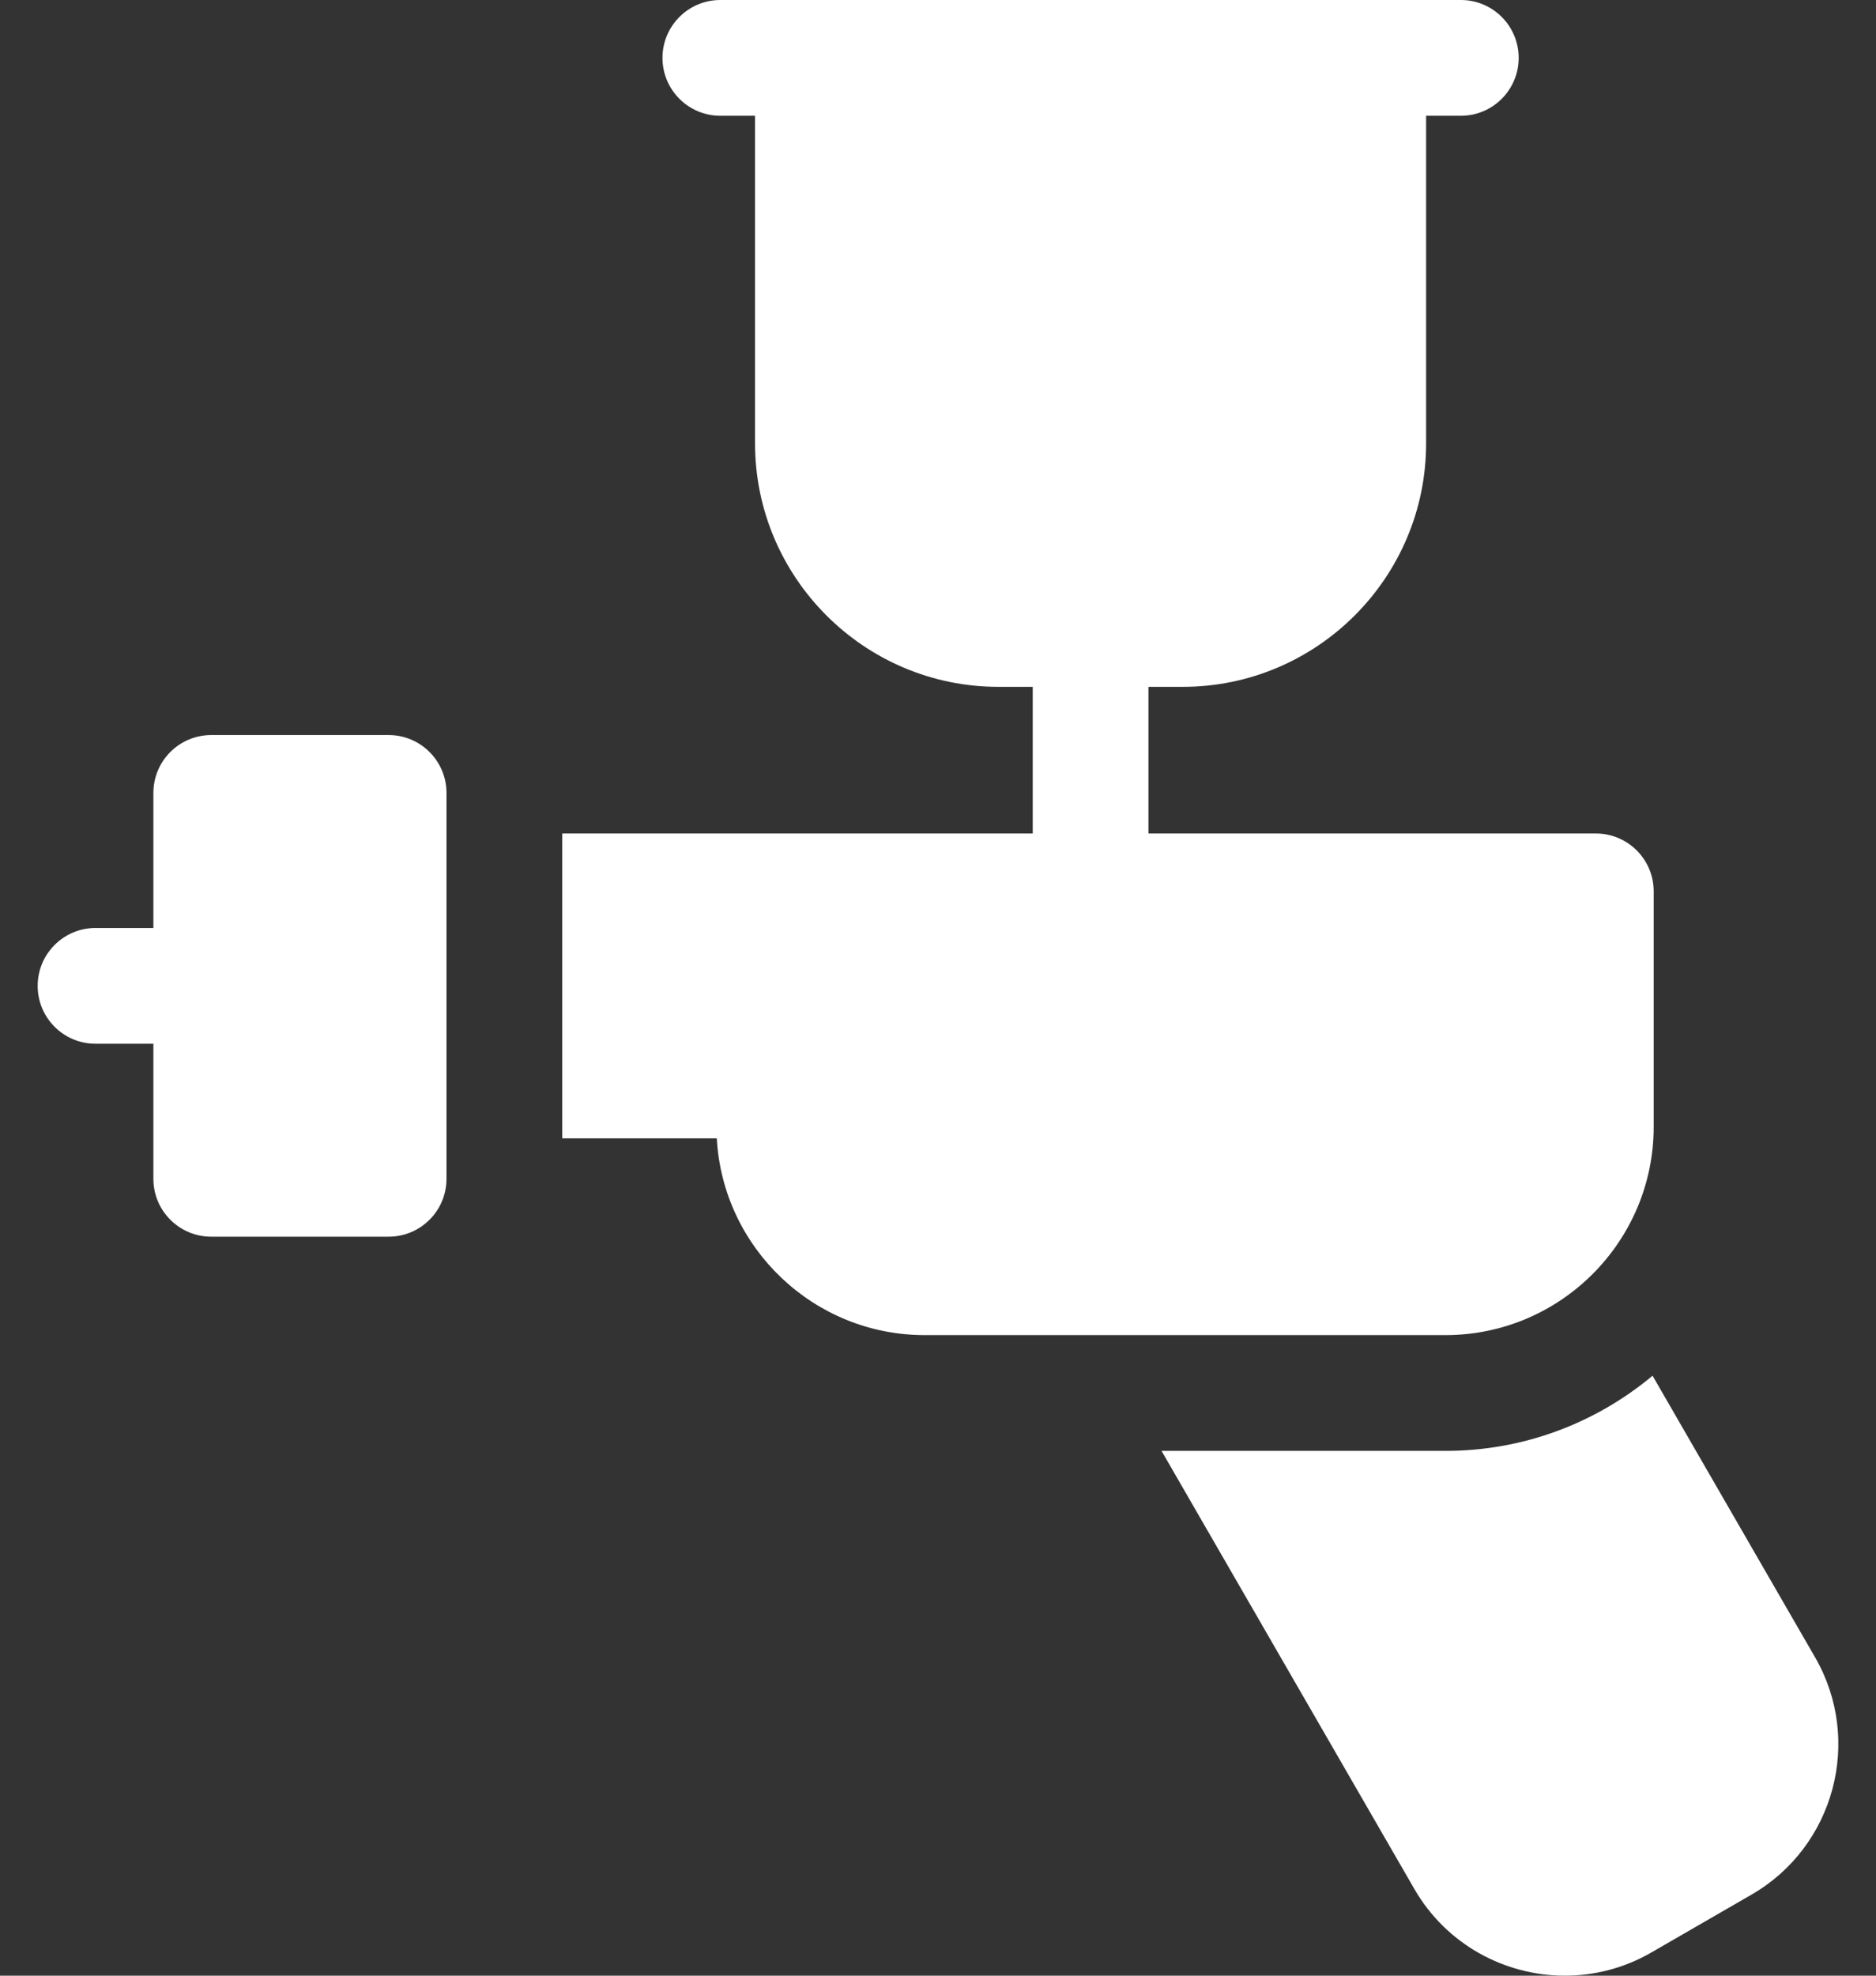 <svg width="38" height="40" viewBox="0 0 38 40" fill="none" xmlns="http://www.w3.org/2000/svg">
<rect x="0" y="0" width="38" height="40" fill="#333333" stroke="none"/>
<path d="M7.872 14.882H4.279C3.631 14.882 3.107 15.407 3.107 16.054V18.788H1.935C1.288 18.788 0.763 19.313 0.763 19.96C0.763 20.608 1.288 21.132 1.935 21.132H3.107V23.866C3.107 24.514 3.631 25.038 4.279 25.038H7.872C8.519 25.038 9.044 24.514 9.044 23.866V16.054C9.044 15.407 8.519 14.882 7.872 14.882Z" fill="white"/>
<path d="M36.767 33.556L33.474 27.853C32.336 28.803 30.873 29.375 29.279 29.375H23.528L28.648 38.243C29.298 39.37 30.482 40 31.698 40C32.294 40 32.898 39.849 33.45 39.53L35.48 38.358C37.159 37.389 37.736 35.234 36.767 33.556Z" fill="white"/>
<path d="M33.497 22.813V18.047C33.497 17.399 32.972 16.875 32.325 16.875H23.263V13.906H23.958C26.676 13.906 28.887 11.694 28.887 8.976V2.344H29.591C30.238 2.344 30.762 1.819 30.762 1.172C30.762 0.525 30.238 0 29.591 0H14.591C13.944 0 13.419 0.525 13.419 1.172C13.419 1.819 13.944 2.344 14.591 2.344H15.294V8.976C15.294 11.694 17.506 13.906 20.224 13.906H20.919V16.875H11.389V23.047H14.519C14.641 25.264 16.483 27.031 18.731 27.031H29.279C31.605 27.031 33.497 25.139 33.497 22.813Z" fill="white"/>
</svg>
